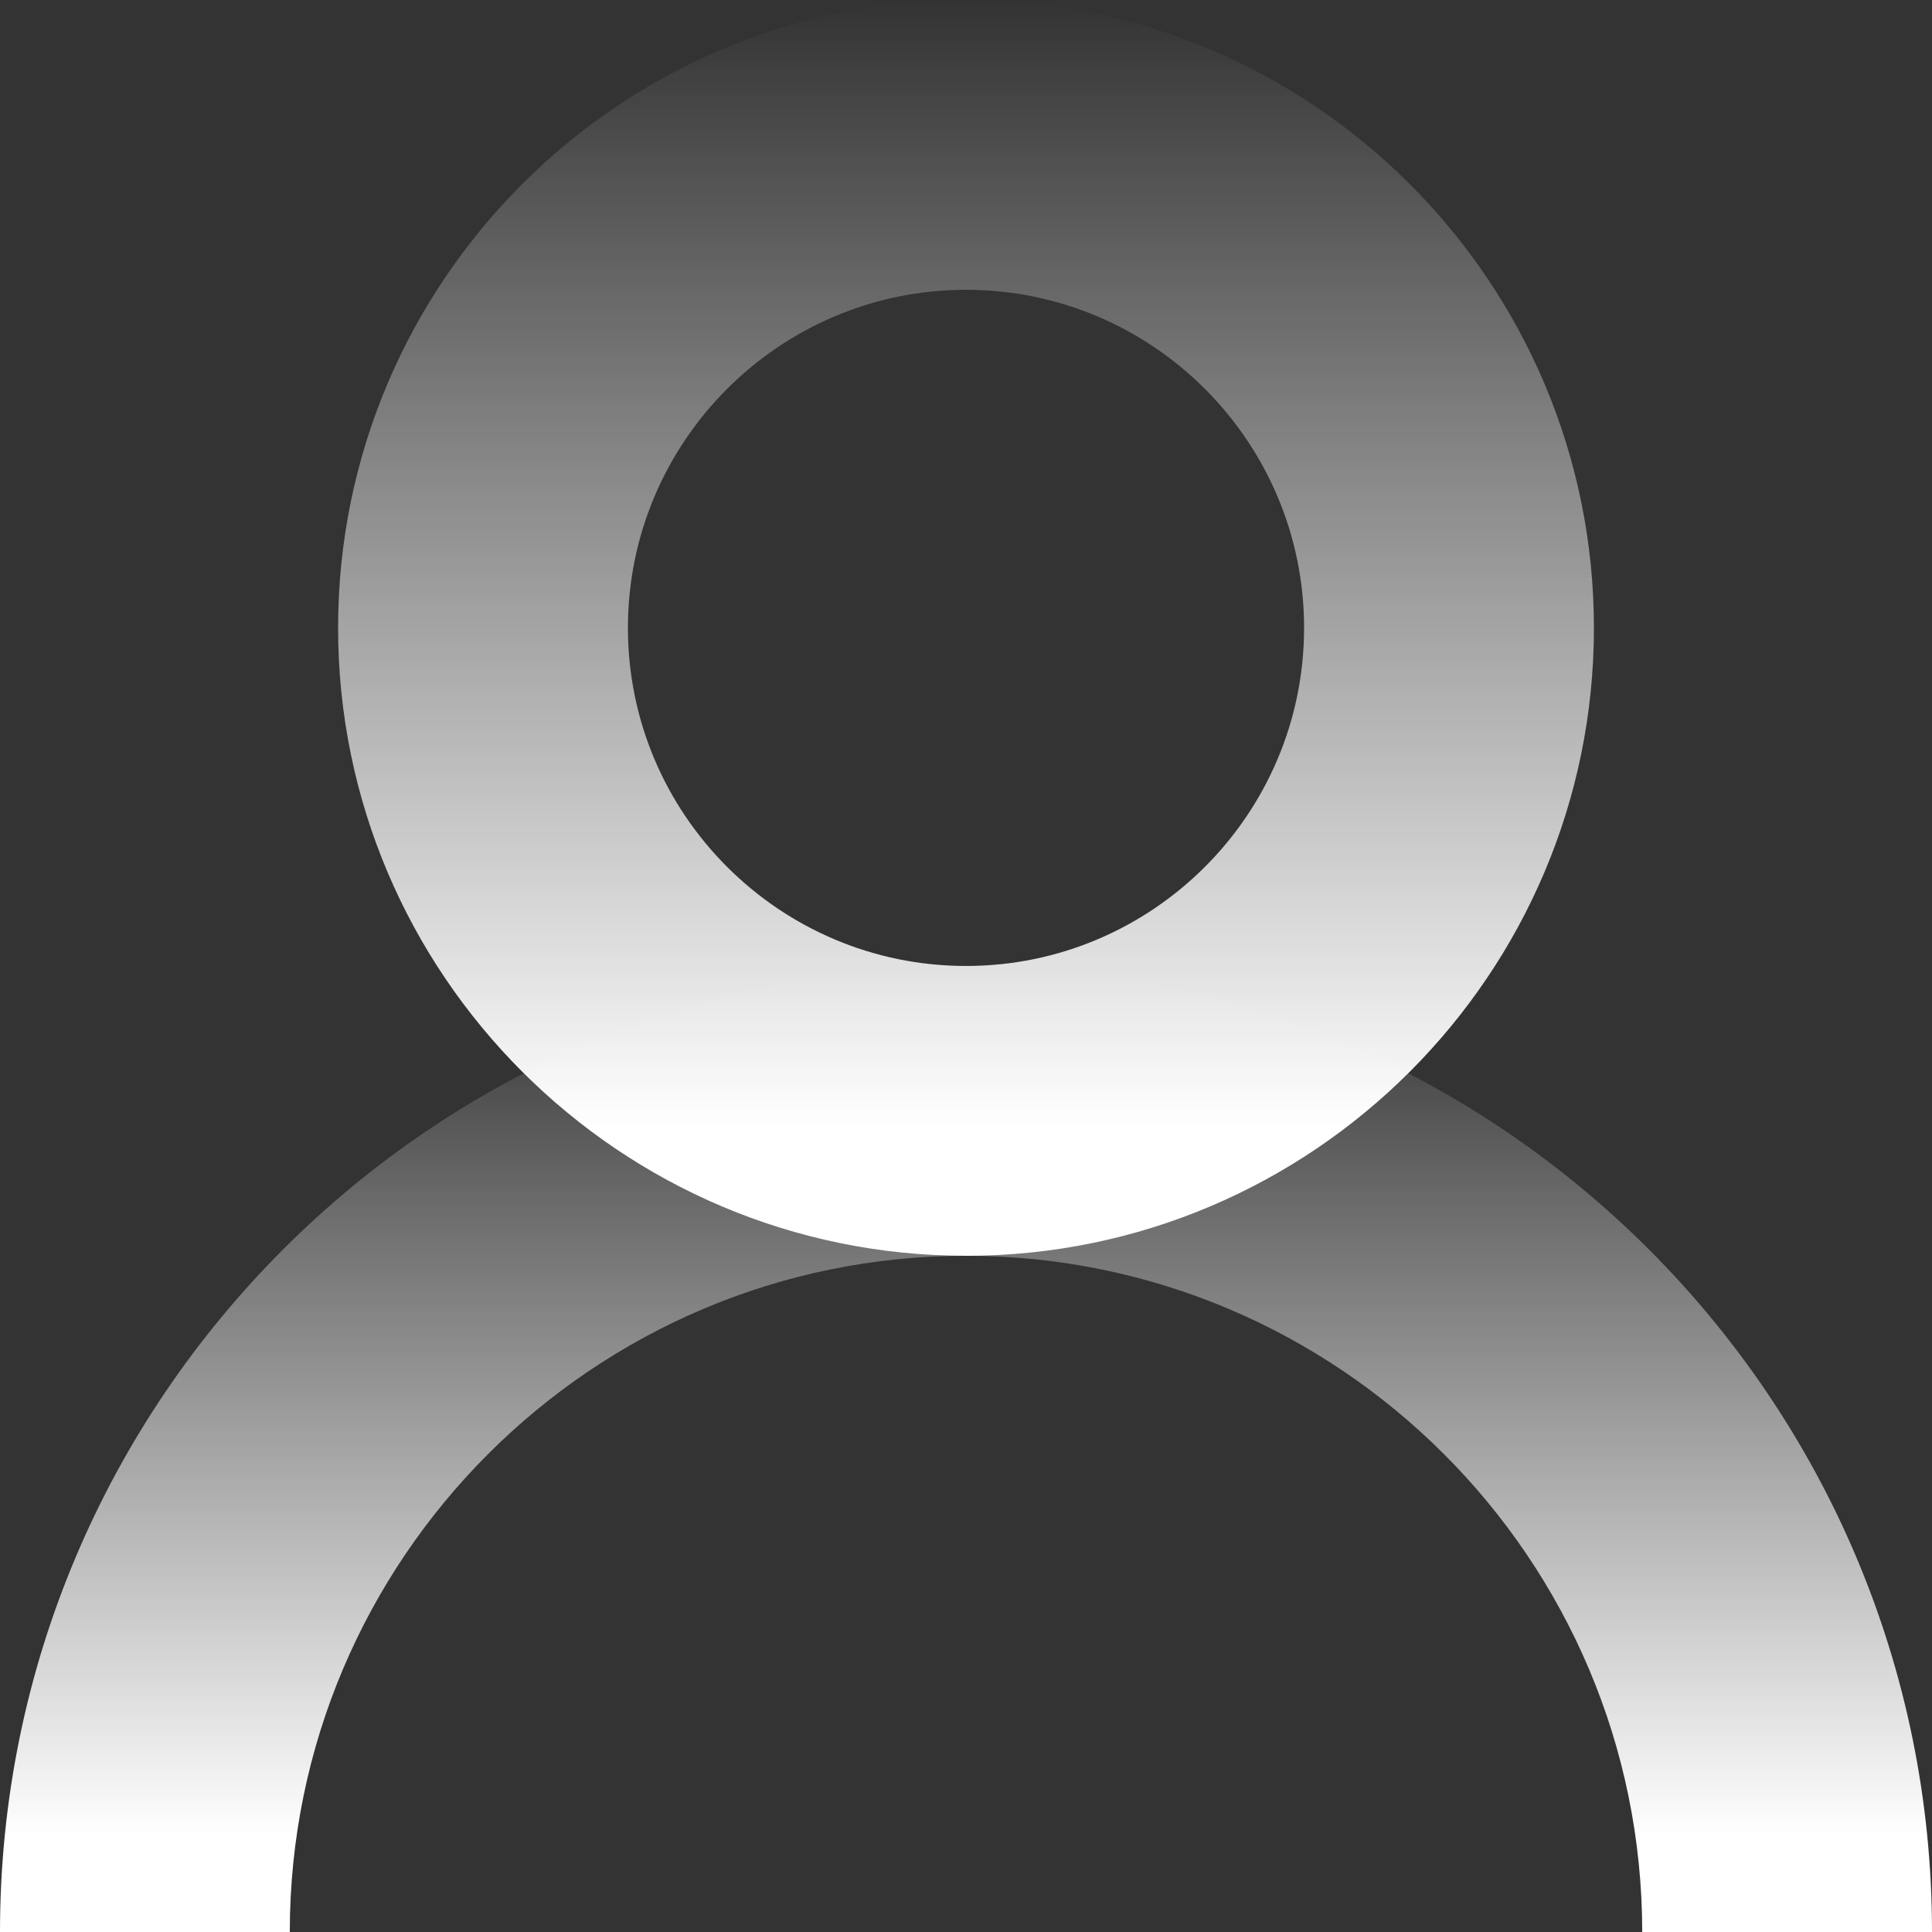 <svg width="176" height="176" viewBox="0 0 176 176" fill="none" xmlns="http://www.w3.org/2000/svg">
<rect x="0" y="0" width="176" height="176" fill="#333333" stroke="none"/>
<path d="M88 114.399C56.46 114.399 30.799 88.742 30.799 57.198C30.799 25.654 56.46 0 88 0C119.54 0 145.202 25.658 145.202 57.202C145.202 88.745 119.54 114.403 88 114.403V114.399ZM88 26.399C71.017 26.399 57.202 40.215 57.202 57.198C57.202 74.181 71.017 87.997 88 87.997C104.983 87.997 118.799 74.181 118.799 57.198C118.799 40.215 104.983 26.399 88 26.399Z" fill="url(#paint0_linear_3926_3461)"/>
<path d="M176 176H149.601C149.601 142.034 121.966 114.399 88 114.399C54.034 114.399 26.399 142.031 26.399 176H0C0 127.477 39.477 88 88 88C136.523 88 176 127.477 176 176Z" fill="url(#paint1_linear_3926_3461)"/>
<defs>
<linearGradient id="paint0_linear_3926_3461" x1="88" y1="114.399" x2="88" y2="0" gradientUnits="userSpaceOnUse">
<stop offset="0.1" stop-color="white"/>
<stop offset="1" stop-color="white" stop-opacity="0"/>
</linearGradient>
<linearGradient id="paint1_linear_3926_3461" x1="88" y1="176" x2="88" y2="88" gradientUnits="userSpaceOnUse">
<stop offset="0.1" stop-color="white"/>
<stop offset="1" stop-color="white" stop-opacity="0"/>
</linearGradient>
</defs>
</svg>
